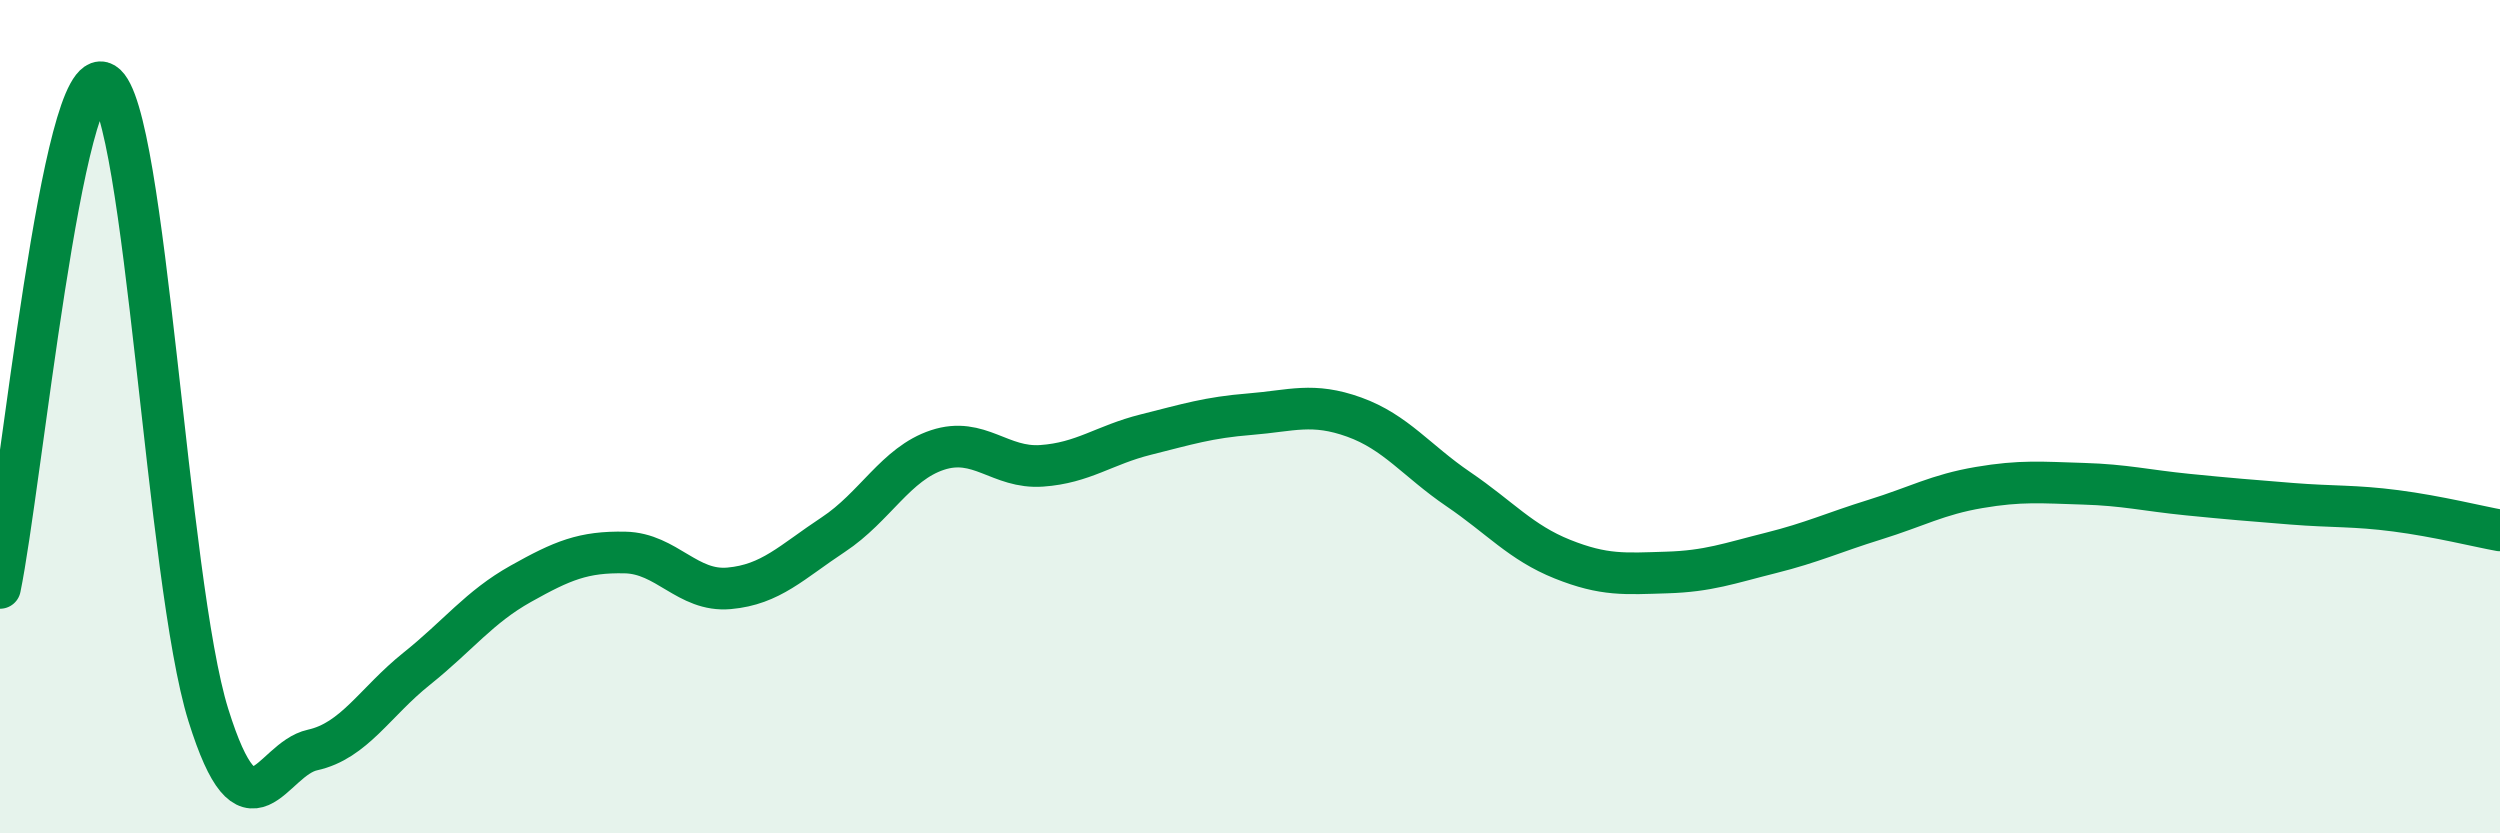
    <svg width="60" height="20" viewBox="0 0 60 20" xmlns="http://www.w3.org/2000/svg">
      <path
        d="M 0,14.11 C 0.5,11.69 1.5,1.39 2.5,2 C 3.5,2.61 4,13.96 5,17.16 C 6,20.36 6.5,18.22 7.5,18 C 8.5,17.78 9,16.85 10,16.05 C 11,15.25 11.5,14.57 12.5,14.01 C 13.5,13.45 14,13.24 15,13.26 C 16,13.28 16.5,14.21 17.5,14.12 C 18.5,14.03 19,13.49 20,12.83 C 21,12.17 21.5,11.13 22.5,10.8 C 23.5,10.47 24,11.25 25,11.18 C 26,11.11 26.5,10.68 27.5,10.43 C 28.5,10.18 29,10.02 30,9.94 C 31,9.86 31.5,9.65 32.5,10.01 C 33.5,10.37 34,11.06 35,11.74 C 36,12.42 36.5,13.02 37.5,13.42 C 38.5,13.82 39,13.77 40,13.74 C 41,13.71 41.5,13.52 42.5,13.27 C 43.5,13.02 44,12.78 45,12.47 C 46,12.16 46.5,11.87 47.5,11.7 C 48.5,11.53 49,11.58 50,11.61 C 51,11.64 51.5,11.77 52.5,11.87 C 53.5,11.97 54,12.01 55,12.09 C 56,12.17 56.5,12.13 57.5,12.26 C 58.5,12.39 59.5,12.64 60,12.73L60 20L0 20Z"
        fill="#008740"
        opacity="0.1"
        stroke-linecap="round"
        stroke-linejoin="round"
      />
      <path
        d="M 0,14.11 C 0.5,11.69 1.5,1.39 2.5,2 C 3.5,2.61 4,13.96 5,17.16 C 6,20.36 6.5,18.22 7.5,18 C 8.5,17.78 9,16.85 10,16.05 C 11,15.25 11.5,14.57 12.5,14.01 C 13.5,13.45 14,13.24 15,13.26 C 16,13.28 16.5,14.21 17.5,14.12 C 18.5,14.03 19,13.49 20,12.83 C 21,12.17 21.5,11.13 22.5,10.8 C 23.5,10.47 24,11.25 25,11.18 C 26,11.11 26.5,10.68 27.5,10.43 C 28.5,10.18 29,10.02 30,9.94 C 31,9.86 31.5,9.65 32.5,10.01 C 33.5,10.37 34,11.06 35,11.74 C 36,12.42 36.5,13.02 37.5,13.42 C 38.5,13.82 39,13.77 40,13.74 C 41,13.71 41.5,13.52 42.5,13.27 C 43.5,13.02 44,12.78 45,12.47 C 46,12.16 46.5,11.87 47.5,11.7 C 48.5,11.53 49,11.58 50,11.61 C 51,11.64 51.5,11.77 52.5,11.87 C 53.5,11.97 54,12.01 55,12.09 C 56,12.17 56.5,12.13 57.5,12.26 C 58.5,12.39 59.5,12.64 60,12.73"
        stroke="#008740"
        stroke-width="1"
        fill="none"
        stroke-linecap="round"
        stroke-linejoin="round"
      />
    </svg>
  